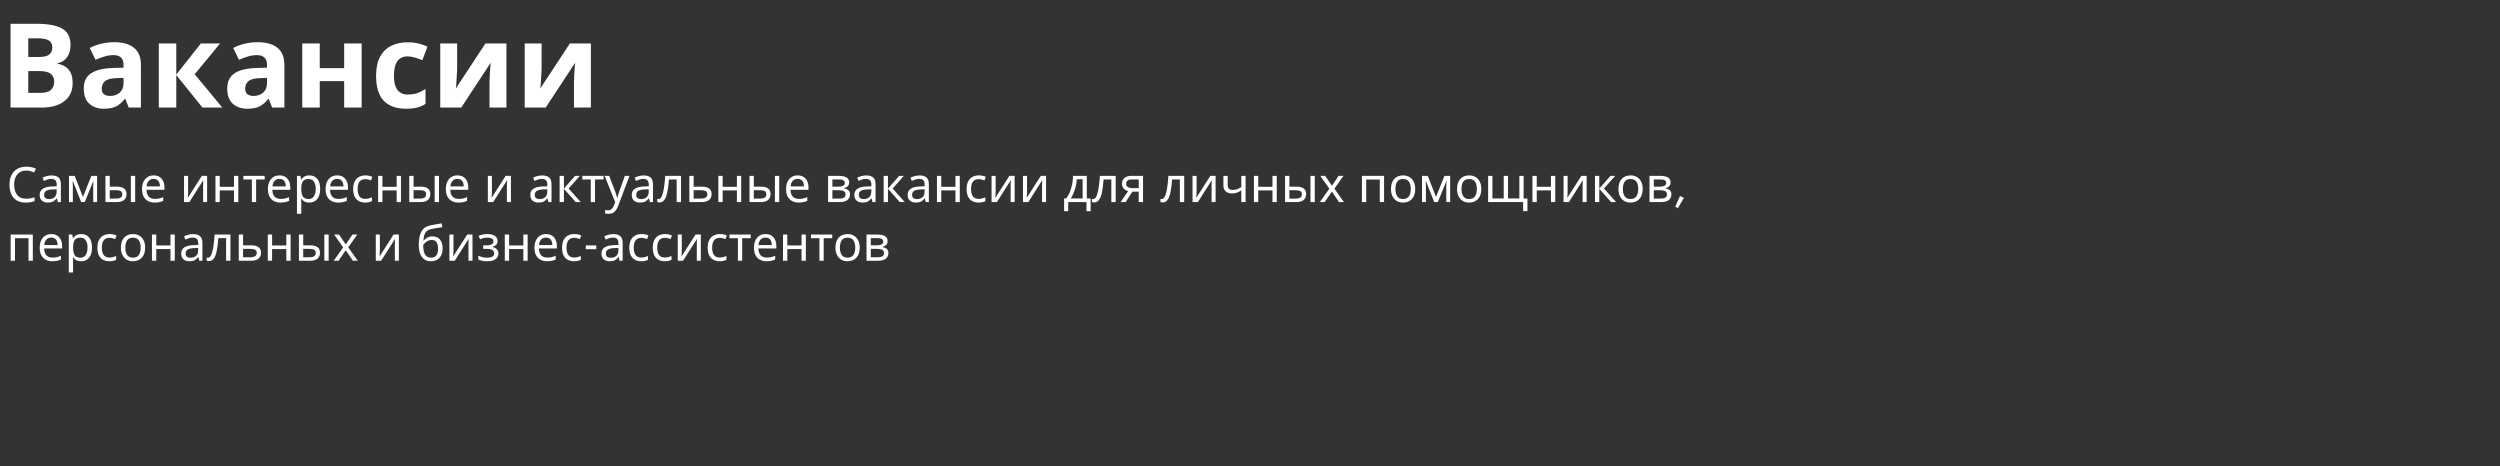 <?xml version="1.0" encoding="UTF-8"?> <svg xmlns="http://www.w3.org/2000/svg" width="767" height="143" viewBox="0 0 767 143" fill="none"><rect x="0" y="0" width="767" height="143" fill="#333333" stroke="none"/> <path d="M11.232 7.296C14.664 7.296 17.256 7.776 19.008 8.736C20.76 9.696 21.636 11.388 21.636 13.812C21.636 15.276 21.288 16.512 20.592 17.52C19.92 18.528 18.948 19.14 17.676 19.356V19.536C18.54 19.704 19.32 20.004 20.016 20.436C20.712 20.868 21.264 21.492 21.672 22.308C22.08 23.124 22.284 24.204 22.284 25.548C22.284 27.876 21.444 29.7 19.764 31.02C18.084 32.34 15.78 33 12.852 33H3.24V7.296H11.232ZM11.844 17.484C13.428 17.484 14.52 17.232 15.12 16.728C15.744 16.224 16.056 15.492 16.056 14.532C16.056 13.548 15.696 12.84 14.976 12.408C14.256 11.976 13.116 11.76 11.556 11.76H8.676V17.484H11.844ZM8.676 21.804V28.5H12.24C13.872 28.5 15.012 28.188 15.66 27.564C16.308 26.916 16.632 26.064 16.632 25.008C16.632 24.048 16.296 23.28 15.624 22.704C14.976 22.104 13.788 21.804 12.06 21.804H8.676ZM35.059 12.948C37.7 12.948 39.715 13.524 41.108 14.676C42.523 15.804 43.231 17.544 43.231 19.896V33H39.487L38.444 30.336H38.3C37.459 31.392 36.572 32.16 35.636 32.64C34.7 33.12 33.416 33.36 31.784 33.36C30.032 33.36 28.579 32.856 27.427 31.848C26.276 30.816 25.7 29.244 25.7 27.132C25.7 25.044 26.431 23.508 27.895 22.524C29.36 21.516 31.555 20.964 34.483 20.868L37.904 20.76V19.896C37.904 18.864 37.627 18.108 37.075 17.628C36.547 17.148 35.803 16.908 34.843 16.908C33.883 16.908 32.947 17.052 32.035 17.34C31.123 17.604 30.212 17.94 29.299 18.348L27.535 14.712C28.591 14.16 29.756 13.728 31.027 13.416C32.324 13.104 33.667 12.948 35.059 12.948ZM35.816 23.964C34.087 24.012 32.888 24.324 32.215 24.9C31.544 25.476 31.207 26.232 31.207 27.168C31.207 27.984 31.448 28.572 31.927 28.932C32.407 29.268 33.032 29.436 33.8 29.436C34.952 29.436 35.923 29.1 36.715 28.428C37.508 27.732 37.904 26.76 37.904 25.512V23.892L35.816 23.964ZM61.61 13.344H67.514L59.738 22.776L68.198 33H62.114L54.086 23.028V33H48.722V13.344H54.086V22.884L61.61 13.344ZM79.075 12.948C81.715 12.948 83.731 13.524 85.123 14.676C86.539 15.804 87.247 17.544 87.247 19.896V33H83.503L82.459 30.336H82.315C81.475 31.392 80.587 32.16 79.651 32.64C78.715 33.12 77.431 33.36 75.799 33.36C74.047 33.36 72.595 32.856 71.443 31.848C70.291 30.816 69.715 29.244 69.715 27.132C69.715 25.044 70.447 23.508 71.911 22.524C73.375 21.516 75.571 20.964 78.499 20.868L81.919 20.76V19.896C81.919 18.864 81.643 18.108 81.091 17.628C80.563 17.148 79.819 16.908 78.859 16.908C77.899 16.908 76.963 17.052 76.051 17.34C75.139 17.604 74.227 17.94 73.315 18.348L71.551 14.712C72.607 14.16 73.771 13.728 75.043 13.416C76.339 13.104 77.683 12.948 79.075 12.948ZM79.831 23.964C78.103 24.012 76.903 24.324 76.231 24.9C75.559 25.476 75.223 26.232 75.223 27.168C75.223 27.984 75.463 28.572 75.943 28.932C76.423 29.268 77.047 29.436 77.815 29.436C78.967 29.436 79.939 29.1 80.731 28.428C81.523 27.732 81.919 26.76 81.919 25.512V23.892L79.831 23.964ZM98.102 13.344V20.904H105.59V13.344H110.954V33H105.59V24.9H98.102V33H92.738V13.344H98.102ZM124.566 33.36C121.638 33.36 119.37 32.556 117.762 30.948C116.178 29.316 115.386 26.76 115.386 23.28C115.386 20.88 115.794 18.924 116.61 17.412C117.426 15.9 118.554 14.784 119.994 14.064C121.458 13.344 123.138 12.984 125.034 12.984C126.378 12.984 127.542 13.116 128.526 13.38C129.534 13.644 130.41 13.956 131.154 14.316L129.57 18.456C128.73 18.12 127.938 17.844 127.194 17.628C126.474 17.412 125.754 17.304 125.034 17.304C122.25 17.304 120.858 19.284 120.858 23.244C120.858 25.212 121.218 26.664 121.938 27.6C122.682 28.536 123.714 29.004 125.034 29.004C126.162 29.004 127.158 28.86 128.022 28.572C128.886 28.26 129.726 27.84 130.542 27.312V31.884C129.726 32.412 128.862 32.784 127.95 33C127.062 33.24 125.934 33.36 124.566 33.36ZM140.25 21.12C140.25 21.528 140.226 22.032 140.178 22.632C140.154 23.232 140.118 23.844 140.07 24.468C140.046 25.092 140.01 25.644 139.962 26.124C139.914 26.604 139.878 26.94 139.854 27.132L148.926 13.344H155.37V33H150.186V25.152C150.186 24.504 150.21 23.796 150.258 23.028C150.306 22.236 150.354 21.504 150.402 20.832C150.474 20.136 150.522 19.608 150.546 19.248L141.51 33H135.066V13.344H140.25V21.12ZM166.16 21.12C166.16 21.528 166.136 22.032 166.088 22.632C166.064 23.232 166.028 23.844 165.98 24.468C165.956 25.092 165.92 25.644 165.872 26.124C165.824 26.604 165.788 26.94 165.764 27.132L174.836 13.344H181.28V33H176.096V25.152C176.096 24.504 176.12 23.796 176.168 23.028C176.216 22.236 176.264 21.504 176.312 20.832C176.384 20.136 176.432 19.608 176.456 19.248L167.42 33H160.976V13.344H166.16V21.12Z" fill="white"></path> <path d="M8.045 52.325C6.895 52.325 5.99 52.71 5.33 53.48C4.67 54.25 4.34 55.305 4.34 56.645C4.34 57.975 4.645 59.03 5.255 59.81C5.875 60.58 6.8 60.965 8.03 60.965C8.5 60.965 8.945 60.925 9.365 60.845C9.785 60.765 10.195 60.665 10.595 60.545V61.715C10.195 61.865 9.78 61.975 9.35 62.045C8.93 62.115 8.425 62.15 7.835 62.15C6.745 62.15 5.835 61.925 5.105 61.475C4.375 61.025 3.825 60.385 3.455 59.555C3.095 58.725 2.915 57.75 2.915 56.63C2.915 55.55 3.11 54.6 3.5 53.78C3.9 52.95 4.485 52.305 5.255 51.845C6.025 51.375 6.96 51.14 8.06 51.14C9.19 51.14 10.175 51.35 11.015 51.77L10.475 52.91C10.145 52.76 9.775 52.625 9.365 52.505C8.965 52.385 8.525 52.325 8.045 52.325ZM15.797 53.825C16.777 53.825 17.503 54.04 17.973 54.47C18.442 54.9 18.677 55.585 18.677 56.525V62H17.718L17.462 60.86H17.402C17.052 61.3 16.683 61.625 16.293 61.835C15.912 62.045 15.383 62.15 14.703 62.15C13.973 62.15 13.367 61.96 12.887 61.58C12.408 61.19 12.168 60.585 12.168 59.765C12.168 58.965 12.482 58.35 13.113 57.92C13.742 57.48 14.713 57.24 16.023 57.2L17.387 57.155V56.675C17.387 56.005 17.242 55.54 16.953 55.28C16.663 55.02 16.253 54.89 15.723 54.89C15.303 54.89 14.902 54.955 14.523 55.085C14.143 55.205 13.787 55.345 13.457 55.505L13.053 54.515C13.402 54.325 13.818 54.165 14.297 54.035C14.777 53.895 15.277 53.825 15.797 53.825ZM16.188 58.115C15.188 58.155 14.492 58.315 14.102 58.595C13.723 58.875 13.533 59.27 13.533 59.78C13.533 60.23 13.668 60.56 13.938 60.77C14.217 60.98 14.572 61.085 15.002 61.085C15.682 61.085 16.247 60.9 16.698 60.53C17.148 60.15 17.372 59.57 17.372 58.79V58.07L16.188 58.115ZM29.786 53.96V62H28.601V56.87C28.601 56.66 28.606 56.44 28.616 56.21C28.636 55.98 28.656 55.755 28.676 55.535H28.631L26.006 62H24.896L22.346 55.535H22.301C22.331 55.985 22.346 56.445 22.346 56.915V62H21.161V53.96H22.916L25.451 60.425L28.031 53.96H29.786ZM32.352 62V53.96H33.672V57.26H35.757C36.797 57.26 37.567 57.45 38.067 57.83C38.567 58.21 38.817 58.78 38.817 59.54C38.817 60.29 38.572 60.89 38.082 61.34C37.592 61.78 36.797 62 35.697 62H32.352ZM40.152 62V53.96H41.472V62H40.152ZM35.577 60.935C36.147 60.935 36.612 60.84 36.972 60.65C37.332 60.45 37.512 60.105 37.512 59.615C37.512 59.125 37.347 58.795 37.017 58.625C36.687 58.445 36.212 58.355 35.592 58.355H33.672V60.935H35.577ZM47.132 53.81C47.822 53.81 48.412 53.96 48.902 54.26C49.402 54.56 49.782 54.985 50.042 55.535C50.312 56.075 50.447 56.71 50.447 57.44V58.235H44.942C44.962 59.145 45.192 59.84 45.632 60.32C46.082 60.79 46.707 61.025 47.507 61.025C48.017 61.025 48.467 60.98 48.857 60.89C49.257 60.79 49.667 60.65 50.087 60.47V61.625C49.677 61.805 49.272 61.935 48.872 62.015C48.472 62.105 47.997 62.15 47.447 62.15C46.687 62.15 46.012 61.995 45.422 61.685C44.842 61.375 44.387 60.915 44.057 60.305C43.737 59.685 43.577 58.93 43.577 58.04C43.577 57.16 43.722 56.405 44.012 55.775C44.312 55.145 44.727 54.66 45.257 54.32C45.797 53.98 46.422 53.81 47.132 53.81ZM47.117 54.89C46.487 54.89 45.987 55.095 45.617 55.505C45.257 55.905 45.042 56.465 44.972 57.185H49.067C49.057 56.505 48.897 55.955 48.587 55.535C48.277 55.105 47.787 54.89 47.117 54.89ZM57.709 58.865C57.709 58.985 57.703 59.165 57.694 59.405C57.684 59.645 57.669 59.885 57.648 60.125C57.639 60.365 57.629 60.555 57.618 60.695L61.923 53.96H63.544V62H62.313V57.26C62.313 57.1 62.313 56.89 62.313 56.63C62.324 56.37 62.334 56.115 62.343 55.865C62.353 55.605 62.364 55.41 62.373 55.28L58.099 62H56.464V53.96H57.709V58.865ZM67.422 53.96V57.305H71.787V53.96H73.107V62H71.787V58.415H67.422V62H66.102V53.96H67.422ZM81.203 55.07H78.578V62H77.273V55.07H74.678V53.96H81.203V55.07ZM85.745 53.81C86.435 53.81 87.025 53.96 87.515 54.26C88.015 54.56 88.395 54.985 88.655 55.535C88.925 56.075 89.06 56.71 89.06 57.44V58.235H83.555C83.575 59.145 83.805 59.84 84.245 60.32C84.695 60.79 85.32 61.025 86.12 61.025C86.63 61.025 87.08 60.98 87.47 60.89C87.87 60.79 88.28 60.65 88.7 60.47V61.625C88.29 61.805 87.885 61.935 87.485 62.015C87.085 62.105 86.61 62.15 86.06 62.15C85.3 62.15 84.625 61.995 84.035 61.685C83.455 61.375 83 60.915 82.67 60.305C82.35 59.685 82.19 58.93 82.19 58.04C82.19 57.16 82.335 56.405 82.625 55.775C82.925 55.145 83.34 54.66 83.87 54.32C84.41 53.98 85.035 53.81 85.745 53.81ZM85.73 54.89C85.1 54.89 84.6 55.095 84.23 55.505C83.87 55.905 83.655 56.465 83.585 57.185H87.68C87.67 56.505 87.51 55.955 87.2 55.535C86.89 55.105 86.4 54.89 85.73 54.89ZM94.932 53.81C95.922 53.81 96.717 54.155 97.317 54.845C97.927 55.535 98.232 56.575 98.232 57.965C98.232 59.335 97.927 60.375 97.317 61.085C96.717 61.795 95.917 62.15 94.917 62.15C94.297 62.15 93.782 62.035 93.372 61.805C92.972 61.565 92.657 61.29 92.427 60.98H92.337C92.357 61.15 92.377 61.365 92.397 61.625C92.417 61.885 92.427 62.11 92.427 62.3V65.6H91.107V53.96H92.187L92.367 55.055H92.427C92.667 54.705 92.982 54.41 93.372 54.17C93.762 53.93 94.282 53.81 94.932 53.81ZM94.692 54.92C93.872 54.92 93.292 55.15 92.952 55.61C92.622 56.07 92.447 56.77 92.427 57.71V57.965C92.427 58.955 92.587 59.72 92.907 60.26C93.237 60.79 93.842 61.055 94.722 61.055C95.212 61.055 95.612 60.92 95.922 60.65C96.242 60.38 96.477 60.015 96.627 59.555C96.787 59.085 96.867 58.55 96.867 57.95C96.867 57.03 96.687 56.295 96.327 55.745C95.977 55.195 95.432 54.92 94.692 54.92ZM103.441 53.81C104.131 53.81 104.721 53.96 105.211 54.26C105.711 54.56 106.091 54.985 106.351 55.535C106.621 56.075 106.756 56.71 106.756 57.44V58.235H101.251C101.271 59.145 101.501 59.84 101.941 60.32C102.391 60.79 103.016 61.025 103.816 61.025C104.326 61.025 104.776 60.98 105.166 60.89C105.566 60.79 105.976 60.65 106.396 60.47V61.625C105.986 61.805 105.581 61.935 105.181 62.015C104.781 62.105 104.306 62.15 103.756 62.15C102.996 62.15 102.321 61.995 101.731 61.685C101.151 61.375 100.696 60.915 100.366 60.305C100.046 59.685 99.885 58.93 99.885 58.04C99.885 57.16 100.031 56.405 100.321 55.775C100.621 55.145 101.036 54.66 101.566 54.32C102.106 53.98 102.731 53.81 103.441 53.81ZM103.426 54.89C102.796 54.89 102.296 55.095 101.926 55.505C101.566 55.905 101.351 56.465 101.281 57.185H105.376C105.366 56.505 105.206 55.955 104.896 55.535C104.586 55.105 104.096 54.89 103.426 54.89ZM112.027 62.15C111.317 62.15 110.682 62.005 110.122 61.715C109.572 61.425 109.137 60.975 108.817 60.365C108.507 59.755 108.352 58.975 108.352 58.025C108.352 57.035 108.517 56.23 108.847 55.61C109.177 54.99 109.622 54.535 110.182 54.245C110.752 53.955 111.397 53.81 112.117 53.81C112.527 53.81 112.922 53.855 113.302 53.945C113.682 54.025 113.992 54.125 114.232 54.245L113.827 55.34C113.587 55.25 113.307 55.165 112.987 55.085C112.667 55.005 112.367 54.965 112.087 54.965C110.507 54.965 109.717 55.98 109.717 58.01C109.717 58.98 109.907 59.725 110.287 60.245C110.677 60.755 111.252 61.01 112.012 61.01C112.452 61.01 112.837 60.965 113.167 60.875C113.507 60.785 113.817 60.675 114.097 60.545V61.715C113.827 61.855 113.527 61.96 113.197 62.03C112.877 62.11 112.487 62.15 112.027 62.15ZM117.329 53.96V57.305H121.694V53.96H123.014V62H121.694V58.415H117.329V62H116.009V53.96H117.329ZM125.56 62V53.96H126.88V57.26H128.965C130.005 57.26 130.775 57.45 131.275 57.83C131.775 58.21 132.025 58.78 132.025 59.54C132.025 60.29 131.78 60.89 131.29 61.34C130.8 61.78 130.005 62 128.905 62H125.56ZM133.36 62V53.96H134.68V62H133.36ZM128.785 60.935C129.355 60.935 129.82 60.84 130.18 60.65C130.54 60.45 130.72 60.105 130.72 59.615C130.72 59.125 130.555 58.795 130.225 58.625C129.895 58.445 129.42 58.355 128.8 58.355H126.88V60.935H128.785ZM140.34 53.81C141.03 53.81 141.62 53.96 142.11 54.26C142.61 54.56 142.99 54.985 143.25 55.535C143.52 56.075 143.655 56.71 143.655 57.44V58.235H138.15C138.17 59.145 138.4 59.84 138.84 60.32C139.29 60.79 139.915 61.025 140.715 61.025C141.225 61.025 141.675 60.98 142.065 60.89C142.465 60.79 142.875 60.65 143.295 60.47V61.625C142.885 61.805 142.48 61.935 142.08 62.015C141.68 62.105 141.205 62.15 140.655 62.15C139.895 62.15 139.22 61.995 138.63 61.685C138.05 61.375 137.595 60.915 137.265 60.305C136.945 59.685 136.785 58.93 136.785 58.04C136.785 57.16 136.93 56.405 137.22 55.775C137.52 55.145 137.935 54.66 138.465 54.32C139.005 53.98 139.63 53.81 140.34 53.81ZM140.325 54.89C139.695 54.89 139.195 55.095 138.825 55.505C138.465 55.905 138.25 56.465 138.18 57.185H142.275C142.265 56.505 142.105 55.955 141.795 55.535C141.485 55.105 140.995 54.89 140.325 54.89ZM150.916 58.865C150.916 58.985 150.911 59.165 150.901 59.405C150.891 59.645 150.876 59.885 150.856 60.125C150.846 60.365 150.836 60.555 150.826 60.695L155.131 53.96H156.751V62H155.521V57.26C155.521 57.1 155.521 56.89 155.521 56.63C155.531 56.37 155.541 56.115 155.551 55.865C155.561 55.605 155.571 55.41 155.581 55.28L151.306 62H149.671V53.96H150.916V58.865ZM166.325 53.825C167.305 53.825 168.03 54.04 168.5 54.47C168.97 54.9 169.205 55.585 169.205 56.525V62H168.245L167.99 60.86H167.93C167.58 61.3 167.21 61.625 166.82 61.835C166.44 62.045 165.91 62.15 165.23 62.15C164.5 62.15 163.895 61.96 163.415 61.58C162.935 61.19 162.695 60.585 162.695 59.765C162.695 58.965 163.01 58.35 163.64 57.92C164.27 57.48 165.24 57.24 166.55 57.2L167.915 57.155V56.675C167.915 56.005 167.77 55.54 167.48 55.28C167.19 55.02 166.78 54.89 166.25 54.89C165.83 54.89 165.43 54.955 165.05 55.085C164.67 55.205 164.315 55.345 163.985 55.505L163.58 54.515C163.93 54.325 164.345 54.165 164.825 54.035C165.305 53.895 165.805 53.825 166.325 53.825ZM166.715 58.115C165.715 58.155 165.02 58.315 164.63 58.595C164.25 58.875 164.06 59.27 164.06 59.78C164.06 60.23 164.195 60.56 164.465 60.77C164.745 60.98 165.1 61.085 165.53 61.085C166.21 61.085 166.775 60.9 167.225 60.53C167.675 60.15 167.9 59.57 167.9 58.79V58.07L166.715 58.115ZM176.443 53.96H177.883L174.448 57.83L178.168 62H176.638L173.008 57.92V62H171.688V53.96H173.008V57.86L176.443 53.96ZM185.178 55.07H182.553V62H181.248V55.07H178.653V53.96H185.178V55.07ZM185.501 53.96H186.911L188.651 58.535C188.801 58.935 188.936 59.32 189.056 59.69C189.176 60.05 189.266 60.395 189.326 60.725H189.386C189.446 60.475 189.541 60.15 189.671 59.75C189.801 59.34 189.936 58.93 190.076 58.52L191.711 53.96H193.136L189.671 63.11C189.391 63.87 189.026 64.475 188.576 64.925C188.136 65.375 187.526 65.6 186.746 65.6C186.506 65.6 186.296 65.585 186.116 65.555C185.936 65.535 185.781 65.51 185.651 65.48V64.43C185.761 64.45 185.891 64.47 186.041 64.49C186.201 64.51 186.366 64.52 186.536 64.52C186.996 64.52 187.366 64.39 187.646 64.13C187.936 63.87 188.161 63.525 188.321 63.095L188.741 62.03L185.501 53.96ZM197.453 53.825C198.433 53.825 199.158 54.04 199.628 54.47C200.098 54.9 200.333 55.585 200.333 56.525V62H199.373L199.118 60.86H199.058C198.708 61.3 198.338 61.625 197.948 61.835C197.568 62.045 197.038 62.15 196.358 62.15C195.628 62.15 195.023 61.96 194.543 61.58C194.063 61.19 193.823 60.585 193.823 59.765C193.823 58.965 194.138 58.35 194.768 57.92C195.398 57.48 196.368 57.24 197.678 57.2L199.043 57.155V56.675C199.043 56.005 198.898 55.54 198.608 55.28C198.318 55.02 197.908 54.89 197.378 54.89C196.958 54.89 196.558 54.955 196.178 55.085C195.798 55.205 195.443 55.345 195.113 55.505L194.708 54.515C195.058 54.325 195.473 54.165 195.953 54.035C196.433 53.895 196.933 53.825 197.453 53.825ZM197.843 58.115C196.843 58.155 196.148 58.315 195.758 58.595C195.378 58.875 195.188 59.27 195.188 59.78C195.188 60.23 195.323 60.56 195.593 60.77C195.873 60.98 196.228 61.085 196.658 61.085C197.338 61.085 197.903 60.9 198.353 60.53C198.803 60.15 199.028 59.57 199.028 58.79V58.07L197.843 58.115ZM208.936 62H207.601V55.055H205.231C205.101 56.745 204.921 58.11 204.691 59.15C204.461 60.18 204.156 60.93 203.776 61.4C203.396 61.87 202.916 62.105 202.336 62.105C202.206 62.105 202.076 62.095 201.946 62.075C201.826 62.065 201.726 62.04 201.646 62V61.01C201.706 61.03 201.771 61.045 201.841 61.055C201.911 61.065 201.981 61.07 202.051 61.07C202.591 61.07 203.021 60.495 203.341 59.345C203.671 58.195 203.921 56.4 204.091 53.96H208.936V62ZM215.193 57.26C217.283 57.26 218.328 58.02 218.328 59.54C218.328 60.29 218.073 60.89 217.563 61.34C217.053 61.78 216.243 62 215.133 62H211.488V53.96H212.808V57.26H215.193ZM217.008 59.615C217.008 59.125 216.833 58.795 216.483 58.625C216.143 58.445 215.663 58.355 215.043 58.355H212.808V60.935H215.073C215.633 60.935 216.093 60.835 216.453 60.635C216.823 60.435 217.008 60.095 217.008 59.615ZM221.714 53.96V57.305H226.079V53.96H227.399V62H226.079V58.415H221.714V62H220.394V53.96H221.714ZM229.945 62V53.96H231.265V57.26H233.35C234.39 57.26 235.16 57.45 235.66 57.83C236.16 58.21 236.41 58.78 236.41 59.54C236.41 60.29 236.165 60.89 235.675 61.34C235.185 61.78 234.39 62 233.29 62H229.945ZM237.745 62V53.96H239.065V62H237.745ZM233.17 60.935C233.74 60.935 234.205 60.84 234.565 60.65C234.925 60.45 235.105 60.105 235.105 59.615C235.105 59.125 234.94 58.795 234.61 58.625C234.28 58.445 233.805 58.355 233.185 58.355H231.265V60.935H233.17ZM244.725 53.81C245.415 53.81 246.005 53.96 246.495 54.26C246.995 54.56 247.375 54.985 247.635 55.535C247.905 56.075 248.04 56.71 248.04 57.44V58.235H242.535C242.555 59.145 242.785 59.84 243.225 60.32C243.675 60.79 244.3 61.025 245.1 61.025C245.61 61.025 246.06 60.98 246.45 60.89C246.85 60.79 247.26 60.65 247.68 60.47V61.625C247.27 61.805 246.865 61.935 246.465 62.015C246.065 62.105 245.59 62.15 245.04 62.15C244.28 62.15 243.605 61.995 243.015 61.685C242.435 61.375 241.98 60.915 241.65 60.305C241.33 59.685 241.17 58.93 241.17 58.04C241.17 57.16 241.315 56.405 241.605 55.775C241.905 55.145 242.32 54.66 242.85 54.32C243.39 53.98 244.015 53.81 244.725 53.81ZM244.71 54.89C244.08 54.89 243.58 55.095 243.21 55.505C242.85 55.905 242.635 56.465 242.565 57.185H246.66C246.65 56.505 246.49 55.955 246.18 55.535C245.87 55.105 245.38 54.89 244.71 54.89ZM260.521 55.985C260.521 56.485 260.371 56.875 260.071 57.155C259.771 57.435 259.386 57.625 258.916 57.725V57.785C259.416 57.855 259.851 58.035 260.221 58.325C260.591 58.605 260.776 59.045 260.776 59.645C260.776 60.325 260.521 60.89 260.011 61.34C259.511 61.78 258.681 62 257.521 62H254.056V53.96H257.506C258.076 53.96 258.586 54.025 259.036 54.155C259.496 54.275 259.856 54.485 260.116 54.785C260.386 55.075 260.521 55.475 260.521 55.985ZM259.186 56.15C259.186 55.77 259.046 55.495 258.766 55.325C258.496 55.145 258.051 55.055 257.431 55.055H255.376V57.26H257.191C258.521 57.26 259.186 56.89 259.186 56.15ZM259.411 59.645C259.411 59.185 259.236 58.855 258.886 58.655C258.536 58.455 258.021 58.355 257.341 58.355H255.376V60.935H257.371C258.031 60.935 258.536 60.84 258.886 60.65C259.236 60.45 259.411 60.115 259.411 59.645ZM265.744 53.825C266.724 53.825 267.449 54.04 267.919 54.47C268.389 54.9 268.624 55.585 268.624 56.525V62H267.664L267.409 60.86H267.349C266.999 61.3 266.629 61.625 266.239 61.835C265.859 62.045 265.329 62.15 264.649 62.15C263.919 62.15 263.314 61.96 262.834 61.58C262.354 61.19 262.114 60.585 262.114 59.765C262.114 58.965 262.429 58.35 263.059 57.92C263.689 57.48 264.659 57.24 265.969 57.2L267.334 57.155V56.675C267.334 56.005 267.189 55.54 266.899 55.28C266.609 55.02 266.199 54.89 265.669 54.89C265.249 54.89 264.849 54.955 264.469 55.085C264.089 55.205 263.734 55.345 263.404 55.505L262.999 54.515C263.349 54.325 263.764 54.165 264.244 54.035C264.724 53.895 265.224 53.825 265.744 53.825ZM266.134 58.115C265.134 58.155 264.439 58.315 264.049 58.595C263.669 58.875 263.479 59.27 263.479 59.78C263.479 60.23 263.614 60.56 263.884 60.77C264.164 60.98 264.519 61.085 264.949 61.085C265.629 61.085 266.194 60.9 266.644 60.53C267.094 60.15 267.319 59.57 267.319 58.79V58.07L266.134 58.115ZM275.862 53.96H277.302L273.867 57.83L277.587 62H276.057L272.427 57.92V62H271.107V53.96H272.427V57.86L275.862 53.96ZM282.091 53.825C283.071 53.825 283.796 54.04 284.266 54.47C284.736 54.9 284.971 55.585 284.971 56.525V62H284.011L283.756 60.86H283.696C283.346 61.3 282.976 61.625 282.586 61.835C282.206 62.045 281.676 62.15 280.996 62.15C280.266 62.15 279.661 61.96 279.181 61.58C278.701 61.19 278.461 60.585 278.461 59.765C278.461 58.965 278.776 58.35 279.406 57.92C280.036 57.48 281.006 57.24 282.316 57.2L283.681 57.155V56.675C283.681 56.005 283.536 55.54 283.246 55.28C282.956 55.02 282.546 54.89 282.016 54.89C281.596 54.89 281.196 54.955 280.816 55.085C280.436 55.205 280.081 55.345 279.751 55.505L279.346 54.515C279.696 54.325 280.111 54.165 280.591 54.035C281.071 53.895 281.571 53.825 282.091 53.825ZM282.481 58.115C281.481 58.155 280.786 58.315 280.396 58.595C280.016 58.875 279.826 59.27 279.826 59.78C279.826 60.23 279.961 60.56 280.231 60.77C280.511 60.98 280.866 61.085 281.296 61.085C281.976 61.085 282.541 60.9 282.991 60.53C283.441 60.15 283.666 59.57 283.666 58.79V58.07L282.481 58.115ZM288.775 53.96V57.305H293.14V53.96H294.46V62H293.14V58.415H288.775V62H287.455V53.96H288.775ZM300.23 62.15C299.52 62.15 298.885 62.005 298.325 61.715C297.775 61.425 297.34 60.975 297.02 60.365C296.71 59.755 296.555 58.975 296.555 58.025C296.555 57.035 296.72 56.23 297.05 55.61C297.38 54.99 297.825 54.535 298.385 54.245C298.955 53.955 299.6 53.81 300.32 53.81C300.73 53.81 301.125 53.855 301.505 53.945C301.885 54.025 302.195 54.125 302.435 54.245L302.03 55.34C301.79 55.25 301.51 55.165 301.19 55.085C300.87 55.005 300.57 54.965 300.29 54.965C298.71 54.965 297.92 55.98 297.92 58.01C297.92 58.98 298.11 59.725 298.49 60.245C298.88 60.755 299.455 61.01 300.215 61.01C300.655 61.01 301.04 60.965 301.37 60.875C301.71 60.785 302.02 60.675 302.3 60.545V61.715C302.03 61.855 301.73 61.96 301.4 62.03C301.08 62.11 300.69 62.15 300.23 62.15ZM305.458 58.865C305.458 58.985 305.453 59.165 305.443 59.405C305.433 59.645 305.418 59.885 305.398 60.125C305.388 60.365 305.378 60.555 305.368 60.695L309.673 53.96H311.293V62H310.063V57.26C310.063 57.1 310.063 56.89 310.063 56.63C310.073 56.37 310.083 56.115 310.093 55.865C310.103 55.605 310.113 55.41 310.123 55.28L305.848 62H304.213V53.96H305.458V58.865ZM315.096 58.865C315.096 58.985 315.091 59.165 315.081 59.405C315.071 59.645 315.056 59.885 315.036 60.125C315.026 60.365 315.016 60.555 315.006 60.695L319.311 53.96H320.931V62H319.701V57.26C319.701 57.1 319.701 56.89 319.701 56.63C319.711 56.37 319.721 56.115 319.731 55.865C319.741 55.605 319.751 55.41 319.761 55.28L315.486 62H313.851V53.96H315.096V58.865ZM333.43 53.96V60.89H334.6V64.79H333.325V62H327.73V64.79H326.47V60.89H327.115C327.805 59.94 328.32 58.86 328.66 57.65C329.01 56.43 329.19 55.2 329.2 53.96H333.43ZM330.37 54.995C330.33 55.675 330.225 56.38 330.055 57.11C329.885 57.83 329.665 58.52 329.395 59.18C329.135 59.84 328.83 60.41 328.48 60.89H332.155V54.995H330.37ZM342.295 62H340.96V55.055H338.59C338.46 56.745 338.28 58.11 338.05 59.15C337.82 60.18 337.515 60.93 337.135 61.4C336.755 61.87 336.275 62.105 335.695 62.105C335.565 62.105 335.435 62.095 335.305 62.075C335.185 62.065 335.085 62.04 335.005 62V61.01C335.065 61.03 335.13 61.045 335.2 61.055C335.27 61.065 335.34 61.07 335.41 61.07C335.95 61.07 336.38 60.495 336.7 59.345C337.03 58.195 337.28 56.4 337.45 53.96H342.295V62ZM345.342 62H343.812L346.107 58.625C345.797 58.545 345.497 58.42 345.207 58.25C344.917 58.07 344.682 57.825 344.502 57.515C344.322 57.195 344.232 56.8 344.232 56.33C344.232 55.56 344.492 54.975 345.012 54.575C345.532 54.165 346.222 53.96 347.082 53.96H350.682V62H349.362V58.805H347.412L345.342 62ZM345.507 56.345C345.507 56.805 345.677 57.15 346.017 57.38C346.367 57.6 346.852 57.71 347.472 57.71H349.362V55.055H347.217C346.607 55.055 346.167 55.175 345.897 55.415C345.637 55.655 345.507 55.965 345.507 56.345ZM363.316 62H361.981V55.055H359.611C359.481 56.745 359.301 58.11 359.071 59.15C358.841 60.18 358.536 60.93 358.156 61.4C357.776 61.87 357.296 62.105 356.716 62.105C356.586 62.105 356.456 62.095 356.326 62.075C356.206 62.065 356.106 62.04 356.026 62V61.01C356.086 61.03 356.151 61.045 356.221 61.055C356.291 61.065 356.361 61.07 356.431 61.07C356.971 61.07 357.401 60.495 357.721 59.345C358.051 58.195 358.301 56.4 358.471 53.96H363.316V62ZM367.113 58.865C367.113 58.985 367.108 59.165 367.098 59.405C367.088 59.645 367.073 59.885 367.053 60.125C367.043 60.365 367.033 60.555 367.023 60.695L371.328 53.96H372.948V62H371.718V57.26C371.718 57.1 371.718 56.89 371.718 56.63C371.728 56.37 371.738 56.115 371.748 55.865C371.758 55.605 371.768 55.41 371.778 55.28L367.503 62H365.868V53.96H367.113V58.865ZM376.661 56.885C376.661 57.805 377.176 58.265 378.206 58.265C378.706 58.265 379.161 58.19 379.571 58.04C379.981 57.88 380.401 57.67 380.831 57.41V53.96H382.151V62H380.831V58.415C380.381 58.705 379.936 58.935 379.496 59.105C379.066 59.265 378.546 59.345 377.936 59.345C377.116 59.345 376.476 59.13 376.016 58.7C375.566 58.27 375.341 57.695 375.341 56.975V53.96H376.661V56.885ZM386.026 53.96V57.305H390.391V53.96H391.711V62H390.391V58.415H386.026V62H384.706V53.96H386.026ZM394.256 62V53.96H395.576V57.26H397.661C398.701 57.26 399.471 57.45 399.971 57.83C400.471 58.21 400.721 58.78 400.721 59.54C400.721 60.29 400.476 60.89 399.986 61.34C399.496 61.78 398.701 62 397.601 62H394.256ZM402.056 62V53.96H403.376V62H402.056ZM397.481 60.935C398.051 60.935 398.516 60.84 398.876 60.65C399.236 60.45 399.416 60.105 399.416 59.615C399.416 59.125 399.251 58.795 398.921 58.625C398.591 58.445 398.116 58.355 397.496 58.355H395.576V60.935H397.481ZM407.836 57.89L405.061 53.96H406.561L408.631 56.99L410.686 53.96H412.171L409.396 57.89L412.321 62H410.821L408.631 58.79L406.411 62H404.926L407.836 57.89ZM424.635 53.96V62H423.315V55.085H419.16V62H417.84V53.96H424.635ZM434.191 57.965C434.191 59.295 433.851 60.325 433.171 61.055C432.501 61.785 431.591 62.15 430.441 62.15C429.731 62.15 429.096 61.99 428.536 61.67C427.986 61.34 427.551 60.865 427.231 60.245C426.911 59.615 426.751 58.855 426.751 57.965C426.751 56.635 427.086 55.61 427.756 54.89C428.426 54.17 429.336 53.81 430.486 53.81C431.216 53.81 431.856 53.975 432.406 54.305C432.966 54.625 433.401 55.095 433.711 55.715C434.031 56.325 434.191 57.075 434.191 57.965ZM428.116 57.965C428.116 58.915 428.301 59.67 428.671 60.23C429.051 60.78 429.651 61.055 430.471 61.055C431.281 61.055 431.876 60.78 432.256 60.23C432.636 59.67 432.826 58.915 432.826 57.965C432.826 57.015 432.636 56.27 432.256 55.73C431.876 55.19 431.276 54.92 430.456 54.92C429.636 54.92 429.041 55.19 428.671 55.73C428.301 56.27 428.116 57.015 428.116 57.965ZM444.908 53.96V62H443.723V56.87C443.723 56.66 443.728 56.44 443.738 56.21C443.758 55.98 443.778 55.755 443.798 55.535H443.753L441.128 62H440.018L437.468 55.535H437.423C437.453 55.985 437.468 56.445 437.468 56.915V62H436.283V53.96H438.038L440.573 60.425L443.153 53.96H444.908ZM454.464 57.965C454.464 59.295 454.124 60.325 453.444 61.055C452.774 61.785 451.864 62.15 450.714 62.15C450.004 62.15 449.369 61.99 448.809 61.67C448.259 61.34 447.824 60.865 447.504 60.245C447.184 59.615 447.024 58.855 447.024 57.965C447.024 56.635 447.359 55.61 448.029 54.89C448.699 54.17 449.609 53.81 450.759 53.81C451.489 53.81 452.129 53.975 452.679 54.305C453.239 54.625 453.674 55.095 453.984 55.715C454.304 56.325 454.464 57.075 454.464 57.965ZM448.389 57.965C448.389 58.915 448.574 59.67 448.944 60.23C449.324 60.78 449.924 61.055 450.744 61.055C451.554 61.055 452.149 60.78 452.529 60.23C452.909 59.67 453.099 58.915 453.099 57.965C453.099 57.015 452.909 56.27 452.529 55.73C452.149 55.19 451.549 54.92 450.729 54.92C449.909 54.92 449.314 55.19 448.944 55.73C448.574 56.27 448.389 57.015 448.389 57.965ZM467.446 53.96V60.905H468.616V64.775H467.296V62H456.556V53.96H457.876V60.89H461.341V53.96H462.661V60.89H466.141V53.96H467.446ZM471.47 53.96V57.305H475.835V53.96H477.155V62H475.835V58.415H471.47V62H470.15V53.96H471.47ZM480.946 58.865C480.946 58.985 480.941 59.165 480.931 59.405C480.921 59.645 480.906 59.885 480.886 60.125C480.876 60.365 480.866 60.555 480.856 60.695L485.161 53.96H486.781V62H485.551V57.26C485.551 57.1 485.551 56.89 485.551 56.63C485.561 56.37 485.571 56.115 485.581 55.865C485.591 55.605 485.601 55.41 485.611 55.28L481.336 62H479.701V53.96H480.946V58.865ZM494.094 53.96H495.534L492.099 57.83L495.819 62H494.289L490.659 57.92V62H489.339V53.96H490.659V57.86L494.094 53.96ZM503.976 57.965C503.976 59.295 503.636 60.325 502.956 61.055C502.286 61.785 501.376 62.15 500.226 62.15C499.516 62.15 498.881 61.99 498.321 61.67C497.771 61.34 497.336 60.865 497.016 60.245C496.696 59.615 496.536 58.855 496.536 57.965C496.536 56.635 496.871 55.61 497.541 54.89C498.211 54.17 499.121 53.81 500.271 53.81C501.001 53.81 501.641 53.975 502.191 54.305C502.751 54.625 503.186 55.095 503.496 55.715C503.816 56.325 503.976 57.075 503.976 57.965ZM497.901 57.965C497.901 58.915 498.086 59.67 498.456 60.23C498.836 60.78 499.436 61.055 500.256 61.055C501.066 61.055 501.661 60.78 502.041 60.23C502.421 59.67 502.611 58.915 502.611 57.965C502.611 57.015 502.421 56.27 502.041 55.73C501.661 55.19 501.061 54.92 500.241 54.92C499.421 54.92 498.826 55.19 498.456 55.73C498.086 56.27 497.901 57.015 497.901 57.965ZM512.533 55.985C512.533 56.485 512.383 56.875 512.083 57.155C511.783 57.435 511.398 57.625 510.928 57.725V57.785C511.428 57.855 511.863 58.035 512.233 58.325C512.603 58.605 512.788 59.045 512.788 59.645C512.788 60.325 512.533 60.89 512.023 61.34C511.523 61.78 510.693 62 509.533 62H506.068V53.96H509.518C510.088 53.96 510.598 54.025 511.048 54.155C511.508 54.275 511.868 54.485 512.128 54.785C512.398 55.075 512.533 55.475 512.533 55.985ZM511.198 56.15C511.198 55.77 511.058 55.495 510.778 55.325C510.508 55.145 510.063 55.055 509.443 55.055H507.388V57.26H509.203C510.533 57.26 511.198 56.89 511.198 56.15ZM511.423 59.645C511.423 59.185 511.248 58.855 510.898 58.655C510.548 58.455 510.033 58.355 509.353 58.355H507.388V60.935H509.383C510.043 60.935 510.548 60.84 510.898 60.65C511.248 60.45 511.423 60.115 511.423 59.645ZM514.786 63.845L513.976 63.425L515.416 60.14L516.631 60.71L514.786 63.845ZM10.07 71.96V80H8.75V73.085H4.595V80H3.275V71.96H10.07ZM15.74 71.81C16.43 71.81 17.02 71.96 17.51 72.26C18.01 72.56 18.39 72.985 18.65 73.535C18.92 74.075 19.055 74.71 19.055 75.44V76.235H13.55C13.57 77.145 13.8 77.84 14.24 78.32C14.69 78.79 15.315 79.025 16.115 79.025C16.625 79.025 17.075 78.98 17.465 78.89C17.865 78.79 18.275 78.65 18.695 78.47V79.625C18.285 79.805 17.88 79.935 17.48 80.015C17.08 80.105 16.605 80.15 16.055 80.15C15.295 80.15 14.62 79.995 14.03 79.685C13.45 79.375 12.995 78.915 12.665 78.305C12.345 77.685 12.185 76.93 12.185 76.04C12.185 75.16 12.33 74.405 12.62 73.775C12.92 73.145 13.335 72.66 13.865 72.32C14.405 71.98 15.03 71.81 15.74 71.81ZM15.725 72.89C15.095 72.89 14.595 73.095 14.225 73.505C13.865 73.905 13.65 74.465 13.58 75.185H17.675C17.665 74.505 17.505 73.955 17.195 73.535C16.885 73.105 16.395 72.89 15.725 72.89ZM24.927 71.81C25.917 71.81 26.712 72.155 27.312 72.845C27.922 73.535 28.227 74.575 28.227 75.965C28.227 77.335 27.922 78.375 27.312 79.085C26.712 79.795 25.912 80.15 24.912 80.15C24.292 80.15 23.777 80.035 23.367 79.805C22.967 79.565 22.652 79.29 22.422 78.98H22.332C22.352 79.15 22.372 79.365 22.392 79.625C22.412 79.885 22.422 80.11 22.422 80.3V83.6H21.102V71.96H22.182L22.362 73.055H22.422C22.662 72.705 22.977 72.41 23.367 72.17C23.757 71.93 24.277 71.81 24.927 71.81ZM24.687 72.92C23.867 72.92 23.287 73.15 22.947 73.61C22.617 74.07 22.442 74.77 22.422 75.71V75.965C22.422 76.955 22.582 77.72 22.902 78.26C23.232 78.79 23.837 79.055 24.717 79.055C25.207 79.055 25.607 78.92 25.917 78.65C26.237 78.38 26.472 78.015 26.622 77.555C26.782 77.085 26.862 76.55 26.862 75.95C26.862 75.03 26.682 74.295 26.322 73.745C25.972 73.195 25.427 72.92 24.687 72.92ZM33.556 80.15C32.846 80.15 32.211 80.005 31.651 79.715C31.101 79.425 30.666 78.975 30.346 78.365C30.036 77.755 29.881 76.975 29.881 76.025C29.881 75.035 30.046 74.23 30.376 73.61C30.706 72.99 31.151 72.535 31.711 72.245C32.281 71.955 32.926 71.81 33.646 71.81C34.056 71.81 34.451 71.855 34.831 71.945C35.211 72.025 35.521 72.125 35.761 72.245L35.356 73.34C35.116 73.25 34.836 73.165 34.516 73.085C34.196 73.005 33.896 72.965 33.616 72.965C32.036 72.965 31.246 73.98 31.246 76.01C31.246 76.98 31.436 77.725 31.816 78.245C32.206 78.755 32.781 79.01 33.541 79.01C33.981 79.01 34.366 78.965 34.696 78.875C35.036 78.785 35.346 78.675 35.626 78.545V79.715C35.356 79.855 35.056 79.96 34.726 80.03C34.406 80.11 34.016 80.15 33.556 80.15ZM44.528 75.965C44.528 77.295 44.188 78.325 43.508 79.055C42.838 79.785 41.928 80.15 40.778 80.15C40.068 80.15 39.433 79.99 38.873 79.67C38.323 79.34 37.888 78.865 37.568 78.245C37.248 77.615 37.088 76.855 37.088 75.965C37.088 74.635 37.423 73.61 38.093 72.89C38.763 72.17 39.673 71.81 40.823 71.81C41.553 71.81 42.193 71.975 42.743 72.305C43.303 72.625 43.738 73.095 44.048 73.715C44.368 74.325 44.528 75.075 44.528 75.965ZM38.453 75.965C38.453 76.915 38.638 77.67 39.008 78.23C39.388 78.78 39.988 79.055 40.808 79.055C41.618 79.055 42.213 78.78 42.593 78.23C42.973 77.67 43.163 76.915 43.163 75.965C43.163 75.015 42.973 74.27 42.593 73.73C42.213 73.19 41.613 72.92 40.793 72.92C39.973 72.92 39.378 73.19 39.008 73.73C38.638 74.27 38.453 75.015 38.453 75.965ZM47.94 71.96V75.305H52.305V71.96H53.625V80H52.305V76.415H47.94V80H46.62V71.96H47.94ZM59.215 71.825C60.196 71.825 60.92 72.04 61.391 72.47C61.861 72.9 62.096 73.585 62.096 74.525V80H61.136L60.88 78.86H60.821C60.471 79.3 60.1 79.625 59.711 79.835C59.331 80.045 58.8 80.15 58.12 80.15C57.391 80.15 56.785 79.96 56.306 79.58C55.825 79.19 55.586 78.585 55.586 77.765C55.586 76.965 55.901 76.35 56.531 75.92C57.16 75.48 58.13 75.24 59.441 75.2L60.806 75.155V74.675C60.806 74.005 60.66 73.54 60.37 73.28C60.081 73.02 59.67 72.89 59.141 72.89C58.721 72.89 58.321 72.955 57.941 73.085C57.56 73.205 57.206 73.345 56.876 73.505L56.471 72.515C56.821 72.325 57.236 72.165 57.715 72.035C58.196 71.895 58.696 71.825 59.215 71.825ZM59.605 76.115C58.605 76.155 57.91 76.315 57.52 76.595C57.141 76.875 56.95 77.27 56.95 77.78C56.95 78.23 57.086 78.56 57.355 78.77C57.636 78.98 57.99 79.085 58.42 79.085C59.1 79.085 59.666 78.9 60.115 78.53C60.566 78.15 60.791 77.57 60.791 76.79V76.07L59.605 76.115ZM70.699 80H69.364V73.055H66.994C66.864 74.745 66.684 76.11 66.454 77.15C66.224 78.18 65.919 78.93 65.539 79.4C65.159 79.87 64.679 80.105 64.099 80.105C63.969 80.105 63.839 80.095 63.709 80.075C63.589 80.065 63.489 80.04 63.409 80V79.01C63.469 79.03 63.534 79.045 63.604 79.055C63.674 79.065 63.744 79.07 63.814 79.07C64.354 79.07 64.784 78.495 65.104 77.345C65.434 76.195 65.684 74.4 65.854 71.96H70.699V80ZM76.956 75.26C79.046 75.26 80.091 76.02 80.091 77.54C80.091 78.29 79.836 78.89 79.326 79.34C78.816 79.78 78.006 80 76.896 80H73.251V71.96H74.571V75.26H76.956ZM78.771 77.615C78.771 77.125 78.596 76.795 78.246 76.625C77.906 76.445 77.426 76.355 76.806 76.355H74.571V78.935H76.836C77.396 78.935 77.856 78.835 78.216 78.635C78.586 78.435 78.771 78.095 78.771 77.615ZM83.477 71.96V75.305H87.842V71.96H89.162V80H87.842V76.415H83.477V80H82.157V71.96H83.477ZM91.708 80V71.96H93.028V75.26H95.113C96.153 75.26 96.923 75.45 97.423 75.83C97.923 76.21 98.173 76.78 98.173 77.54C98.173 78.29 97.928 78.89 97.438 79.34C96.948 79.78 96.153 80 95.053 80H91.708ZM99.508 80V71.96H100.828V80H99.508ZM94.933 78.935C95.503 78.935 95.968 78.84 96.328 78.65C96.688 78.45 96.868 78.105 96.868 77.615C96.868 77.125 96.703 76.795 96.373 76.625C96.043 76.445 95.568 76.355 94.948 76.355H93.028V78.935H94.933ZM105.287 75.89L102.512 71.96H104.012L106.082 74.99L108.137 71.96H109.622L106.847 75.89L109.772 80H108.272L106.082 76.79L103.862 80H102.377L105.287 75.89ZM116.537 76.865C116.537 76.985 116.532 77.165 116.522 77.405C116.512 77.645 116.497 77.885 116.477 78.125C116.467 78.365 116.457 78.555 116.447 78.695L120.752 71.96H122.372V80H121.142V75.26C121.142 75.1 121.142 74.89 121.142 74.63C121.152 74.37 121.162 74.115 121.172 73.865C121.182 73.605 121.192 73.41 121.202 73.28L116.927 80H115.292V71.96H116.537V76.865ZM128.48 75.17C128.48 73.41 128.745 72.04 129.275 71.06C129.805 70.07 130.66 69.45 131.84 69.2C132.49 69.06 133.125 68.935 133.745 68.825C134.365 68.715 134.945 68.615 135.485 68.525L135.71 69.68C135.36 69.73 134.965 69.795 134.525 69.875C134.085 69.945 133.65 70.02 133.22 70.1C132.79 70.17 132.42 70.24 132.11 70.31C131.46 70.45 130.945 70.79 130.565 71.33C130.185 71.86 129.97 72.69 129.92 73.82H130.01C130.15 73.63 130.34 73.435 130.58 73.235C130.83 73.035 131.125 72.865 131.465 72.725C131.815 72.585 132.21 72.515 132.65 72.515C133.69 72.515 134.475 72.85 135.005 73.52C135.535 74.19 135.8 75.06 135.8 76.13C135.8 77.02 135.645 77.765 135.335 78.365C135.025 78.965 134.595 79.415 134.045 79.715C133.495 80.005 132.855 80.15 132.125 80.15C131.015 80.15 130.13 79.725 129.47 78.875C128.81 78.025 128.48 76.79 128.48 75.17ZM132.23 79.055C132.88 79.055 133.405 78.845 133.805 78.425C134.205 78.005 134.405 77.285 134.405 76.265C134.405 75.445 134.25 74.8 133.94 74.33C133.64 73.85 133.14 73.61 132.44 73.61C132 73.61 131.6 73.71 131.24 73.91C130.88 74.1 130.58 74.32 130.34 74.57C130.1 74.82 129.93 75.03 129.83 75.2C129.83 75.69 129.865 76.165 129.935 76.625C130.005 77.085 130.125 77.5 130.295 77.87C130.475 78.23 130.72 78.52 131.03 78.74C131.35 78.95 131.75 79.055 132.23 79.055ZM139.124 76.865C139.124 76.985 139.119 77.165 139.109 77.405C139.099 77.645 139.084 77.885 139.064 78.125C139.054 78.365 139.044 78.555 139.034 78.695L143.339 71.96H144.959V80H143.729V75.26C143.729 75.1 143.729 74.89 143.729 74.63C143.739 74.37 143.749 74.115 143.759 73.865C143.769 73.605 143.779 73.41 143.789 73.28L139.514 80H137.879V71.96H139.124V76.865ZM149.633 71.81C150.553 71.81 151.283 71.995 151.823 72.365C152.373 72.725 152.648 73.245 152.648 73.925C152.648 74.415 152.513 74.805 152.243 75.095C151.973 75.375 151.603 75.58 151.133 75.71V75.77C151.453 75.86 151.748 75.985 152.018 76.145C152.288 76.305 152.503 76.515 152.663 76.775C152.833 77.035 152.918 77.37 152.918 77.78C152.918 78.45 152.638 79.015 152.078 79.475C151.528 79.925 150.663 80.15 149.483 80.15C148.903 80.15 148.378 80.1 147.908 80C147.438 79.91 147.048 79.785 146.738 79.625V78.44C147.078 78.6 147.478 78.745 147.938 78.875C148.408 79.005 148.918 79.07 149.468 79.07C150.068 79.07 150.573 78.97 150.983 78.77C151.403 78.56 151.613 78.205 151.613 77.705C151.613 76.805 150.848 76.355 149.318 76.355H148.238V75.275H149.108C149.798 75.275 150.348 75.185 150.758 75.005C151.178 74.815 151.388 74.495 151.388 74.045C151.388 73.665 151.228 73.38 150.908 73.19C150.598 73 150.148 72.905 149.558 72.905C149.118 72.905 148.728 72.95 148.388 73.04C148.058 73.12 147.693 73.245 147.293 73.415L146.828 72.365C147.668 71.995 148.603 71.81 149.633 71.81ZM156.192 71.96V75.305H160.557V71.96H161.877V80H160.557V76.415H156.192V80H154.872V71.96H156.192ZM167.527 71.81C168.217 71.81 168.807 71.96 169.297 72.26C169.797 72.56 170.177 72.985 170.437 73.535C170.707 74.075 170.842 74.71 170.842 75.44V76.235H165.337C165.357 77.145 165.587 77.84 166.027 78.32C166.477 78.79 167.102 79.025 167.902 79.025C168.412 79.025 168.862 78.98 169.252 78.89C169.652 78.79 170.062 78.65 170.482 78.47V79.625C170.072 79.805 169.667 79.935 169.267 80.015C168.867 80.105 168.392 80.15 167.842 80.15C167.082 80.15 166.407 79.995 165.817 79.685C165.237 79.375 164.782 78.915 164.452 78.305C164.132 77.685 163.972 76.93 163.972 76.04C163.972 75.16 164.117 74.405 164.407 73.775C164.707 73.145 165.122 72.66 165.652 72.32C166.192 71.98 166.817 71.81 167.527 71.81ZM167.512 72.89C166.882 72.89 166.382 73.095 166.012 73.505C165.652 73.905 165.437 74.465 165.367 75.185H169.462C169.452 74.505 169.292 73.955 168.982 73.535C168.672 73.105 168.182 72.89 167.512 72.89ZM176.114 80.15C175.404 80.15 174.769 80.005 174.209 79.715C173.659 79.425 173.224 78.975 172.904 78.365C172.594 77.755 172.439 76.975 172.439 76.025C172.439 75.035 172.604 74.23 172.934 73.61C173.264 72.99 173.709 72.535 174.269 72.245C174.839 71.955 175.484 71.81 176.204 71.81C176.614 71.81 177.009 71.855 177.389 71.945C177.769 72.025 178.079 72.125 178.319 72.245L177.914 73.34C177.674 73.25 177.394 73.165 177.074 73.085C176.754 73.005 176.454 72.965 176.174 72.965C174.594 72.965 173.804 73.98 173.804 76.01C173.804 76.98 173.994 77.725 174.374 78.245C174.764 78.755 175.339 79.01 176.099 79.01C176.539 79.01 176.924 78.965 177.254 78.875C177.594 78.785 177.904 78.675 178.184 78.545V79.715C177.914 79.855 177.614 79.96 177.284 80.03C176.964 80.11 176.574 80.15 176.114 80.15ZM179.721 76.46V75.29H182.931V76.46H179.721ZM188.151 71.825C189.131 71.825 189.856 72.04 190.326 72.47C190.796 72.9 191.031 73.585 191.031 74.525V80H190.071L189.816 78.86H189.756C189.406 79.3 189.036 79.625 188.646 79.835C188.266 80.045 187.736 80.15 187.056 80.15C186.326 80.15 185.721 79.96 185.241 79.58C184.761 79.19 184.521 78.585 184.521 77.765C184.521 76.965 184.836 76.35 185.466 75.92C186.096 75.48 187.066 75.24 188.376 75.2L189.741 75.155V74.675C189.741 74.005 189.596 73.54 189.306 73.28C189.016 73.02 188.606 72.89 188.076 72.89C187.656 72.89 187.256 72.955 186.876 73.085C186.496 73.205 186.141 73.345 185.811 73.505L185.406 72.515C185.756 72.325 186.171 72.165 186.651 72.035C187.131 71.895 187.631 71.825 188.151 71.825ZM188.541 76.115C187.541 76.155 186.846 76.315 186.456 76.595C186.076 76.875 185.886 77.27 185.886 77.78C185.886 78.23 186.021 78.56 186.291 78.77C186.571 78.98 186.926 79.085 187.356 79.085C188.036 79.085 188.601 78.9 189.051 78.53C189.501 78.15 189.726 77.57 189.726 76.79V76.07L188.541 76.115ZM196.739 80.15C196.029 80.15 195.394 80.005 194.834 79.715C194.284 79.425 193.849 78.975 193.529 78.365C193.219 77.755 193.064 76.975 193.064 76.025C193.064 75.035 193.229 74.23 193.559 73.61C193.889 72.99 194.334 72.535 194.894 72.245C195.464 71.955 196.109 71.81 196.829 71.81C197.239 71.81 197.634 71.855 198.014 71.945C198.394 72.025 198.704 72.125 198.944 72.245L198.539 73.34C198.299 73.25 198.019 73.165 197.699 73.085C197.379 73.005 197.079 72.965 196.799 72.965C195.219 72.965 194.429 73.98 194.429 76.01C194.429 76.98 194.619 77.725 194.999 78.245C195.389 78.755 195.964 79.01 196.724 79.01C197.164 79.01 197.549 78.965 197.879 78.875C198.219 78.785 198.529 78.675 198.809 78.545V79.715C198.539 79.855 198.239 79.96 197.909 80.03C197.589 80.11 197.199 80.15 196.739 80.15ZM203.946 80.15C203.236 80.15 202.601 80.005 202.041 79.715C201.491 79.425 201.056 78.975 200.736 78.365C200.426 77.755 200.271 76.975 200.271 76.025C200.271 75.035 200.436 74.23 200.766 73.61C201.096 72.99 201.541 72.535 202.101 72.245C202.671 71.955 203.316 71.81 204.036 71.81C204.446 71.81 204.841 71.855 205.221 71.945C205.601 72.025 205.911 72.125 206.151 72.245L205.746 73.34C205.506 73.25 205.226 73.165 204.906 73.085C204.586 73.005 204.286 72.965 204.006 72.965C202.426 72.965 201.636 73.98 201.636 76.01C201.636 76.98 201.826 77.725 202.206 78.245C202.596 78.755 203.171 79.01 203.931 79.01C204.371 79.01 204.756 78.965 205.086 78.875C205.426 78.785 205.736 78.675 206.016 78.545V79.715C205.746 79.855 205.446 79.96 205.116 80.03C204.796 80.11 204.406 80.15 203.946 80.15ZM209.173 76.865C209.173 76.985 209.168 77.165 209.158 77.405C209.148 77.645 209.133 77.885 209.113 78.125C209.103 78.365 209.093 78.555 209.083 78.695L213.388 71.96H215.008V80H213.778V75.26C213.778 75.1 213.778 74.89 213.778 74.63C213.788 74.37 213.798 74.115 213.808 73.865C213.818 73.605 213.828 73.41 213.838 73.28L209.563 80H207.928V71.96H209.173V76.865ZM220.792 80.15C220.082 80.15 219.447 80.005 218.887 79.715C218.337 79.425 217.902 78.975 217.582 78.365C217.272 77.755 217.117 76.975 217.117 76.025C217.117 75.035 217.282 74.23 217.612 73.61C217.942 72.99 218.387 72.535 218.947 72.245C219.517 71.955 220.162 71.81 220.882 71.81C221.292 71.81 221.687 71.855 222.067 71.945C222.447 72.025 222.757 72.125 222.997 72.245L222.592 73.34C222.352 73.25 222.072 73.165 221.752 73.085C221.432 73.005 221.132 72.965 220.852 72.965C219.272 72.965 218.482 73.98 218.482 76.01C218.482 76.98 218.672 77.725 219.052 78.245C219.442 78.755 220.017 79.01 220.777 79.01C221.217 79.01 221.602 78.965 221.932 78.875C222.272 78.785 222.582 78.675 222.862 78.545V79.715C222.592 79.855 222.292 79.96 221.962 80.03C221.642 80.11 221.252 80.15 220.792 80.15ZM230.324 73.07H227.699V80H226.394V73.07H223.799V71.96H230.324V73.07ZM234.866 71.81C235.556 71.81 236.146 71.96 236.636 72.26C237.136 72.56 237.516 72.985 237.776 73.535C238.046 74.075 238.181 74.71 238.181 75.44V76.235H232.676C232.696 77.145 232.926 77.84 233.366 78.32C233.816 78.79 234.441 79.025 235.241 79.025C235.751 79.025 236.201 78.98 236.591 78.89C236.991 78.79 237.401 78.65 237.821 78.47V79.625C237.411 79.805 237.006 79.935 236.606 80.015C236.206 80.105 235.731 80.15 235.181 80.15C234.421 80.15 233.746 79.995 233.156 79.685C232.576 79.375 232.121 78.915 231.791 78.305C231.471 77.685 231.311 76.93 231.311 76.04C231.311 75.16 231.456 74.405 231.746 73.775C232.046 73.145 232.461 72.66 232.991 72.32C233.531 71.98 234.156 71.81 234.866 71.81ZM234.851 72.89C234.221 72.89 233.721 73.095 233.351 73.505C232.991 73.905 232.776 74.465 232.706 75.185H236.801C236.791 74.505 236.631 73.955 236.321 73.535C236.011 73.105 235.521 72.89 234.851 72.89ZM241.548 71.96V75.305H245.913V71.96H247.233V80H245.913V76.415H241.548V80H240.228V71.96H241.548ZM255.329 73.07H252.704V80H251.399V73.07H248.804V71.96H255.329V73.07ZM263.756 75.965C263.756 77.295 263.416 78.325 262.736 79.055C262.066 79.785 261.156 80.15 260.006 80.15C259.296 80.15 258.661 79.99 258.101 79.67C257.551 79.34 257.116 78.865 256.796 78.245C256.476 77.615 256.316 76.855 256.316 75.965C256.316 74.635 256.651 73.61 257.321 72.89C257.991 72.17 258.901 71.81 260.051 71.81C260.781 71.81 261.421 71.975 261.971 72.305C262.531 72.625 262.966 73.095 263.276 73.715C263.596 74.325 263.756 75.075 263.756 75.965ZM257.681 75.965C257.681 76.915 257.866 77.67 258.236 78.23C258.616 78.78 259.216 79.055 260.036 79.055C260.846 79.055 261.441 78.78 261.821 78.23C262.201 77.67 262.391 76.915 262.391 75.965C262.391 75.015 262.201 74.27 261.821 73.73C261.441 73.19 260.841 72.92 260.021 72.92C259.201 72.92 258.606 73.19 258.236 73.73C257.866 74.27 257.681 75.015 257.681 75.965ZM272.313 73.985C272.313 74.485 272.163 74.875 271.863 75.155C271.563 75.435 271.178 75.625 270.708 75.725V75.785C271.208 75.855 271.643 76.035 272.013 76.325C272.383 76.605 272.568 77.045 272.568 77.645C272.568 78.325 272.313 78.89 271.803 79.34C271.303 79.78 270.473 80 269.313 80H265.848V71.96H269.298C269.868 71.96 270.378 72.025 270.828 72.155C271.288 72.275 271.648 72.485 271.908 72.785C272.178 73.075 272.313 73.475 272.313 73.985ZM270.978 74.15C270.978 73.77 270.838 73.495 270.558 73.325C270.288 73.145 269.843 73.055 269.223 73.055H267.168V75.26H268.983C270.313 75.26 270.978 74.89 270.978 74.15ZM271.203 77.645C271.203 77.185 271.028 76.855 270.678 76.655C270.328 76.455 269.813 76.355 269.133 76.355H267.168V78.935H269.163C269.823 78.935 270.328 78.84 270.678 78.65C271.028 78.45 271.203 78.115 271.203 77.645Z" fill="white"></path> </svg> 